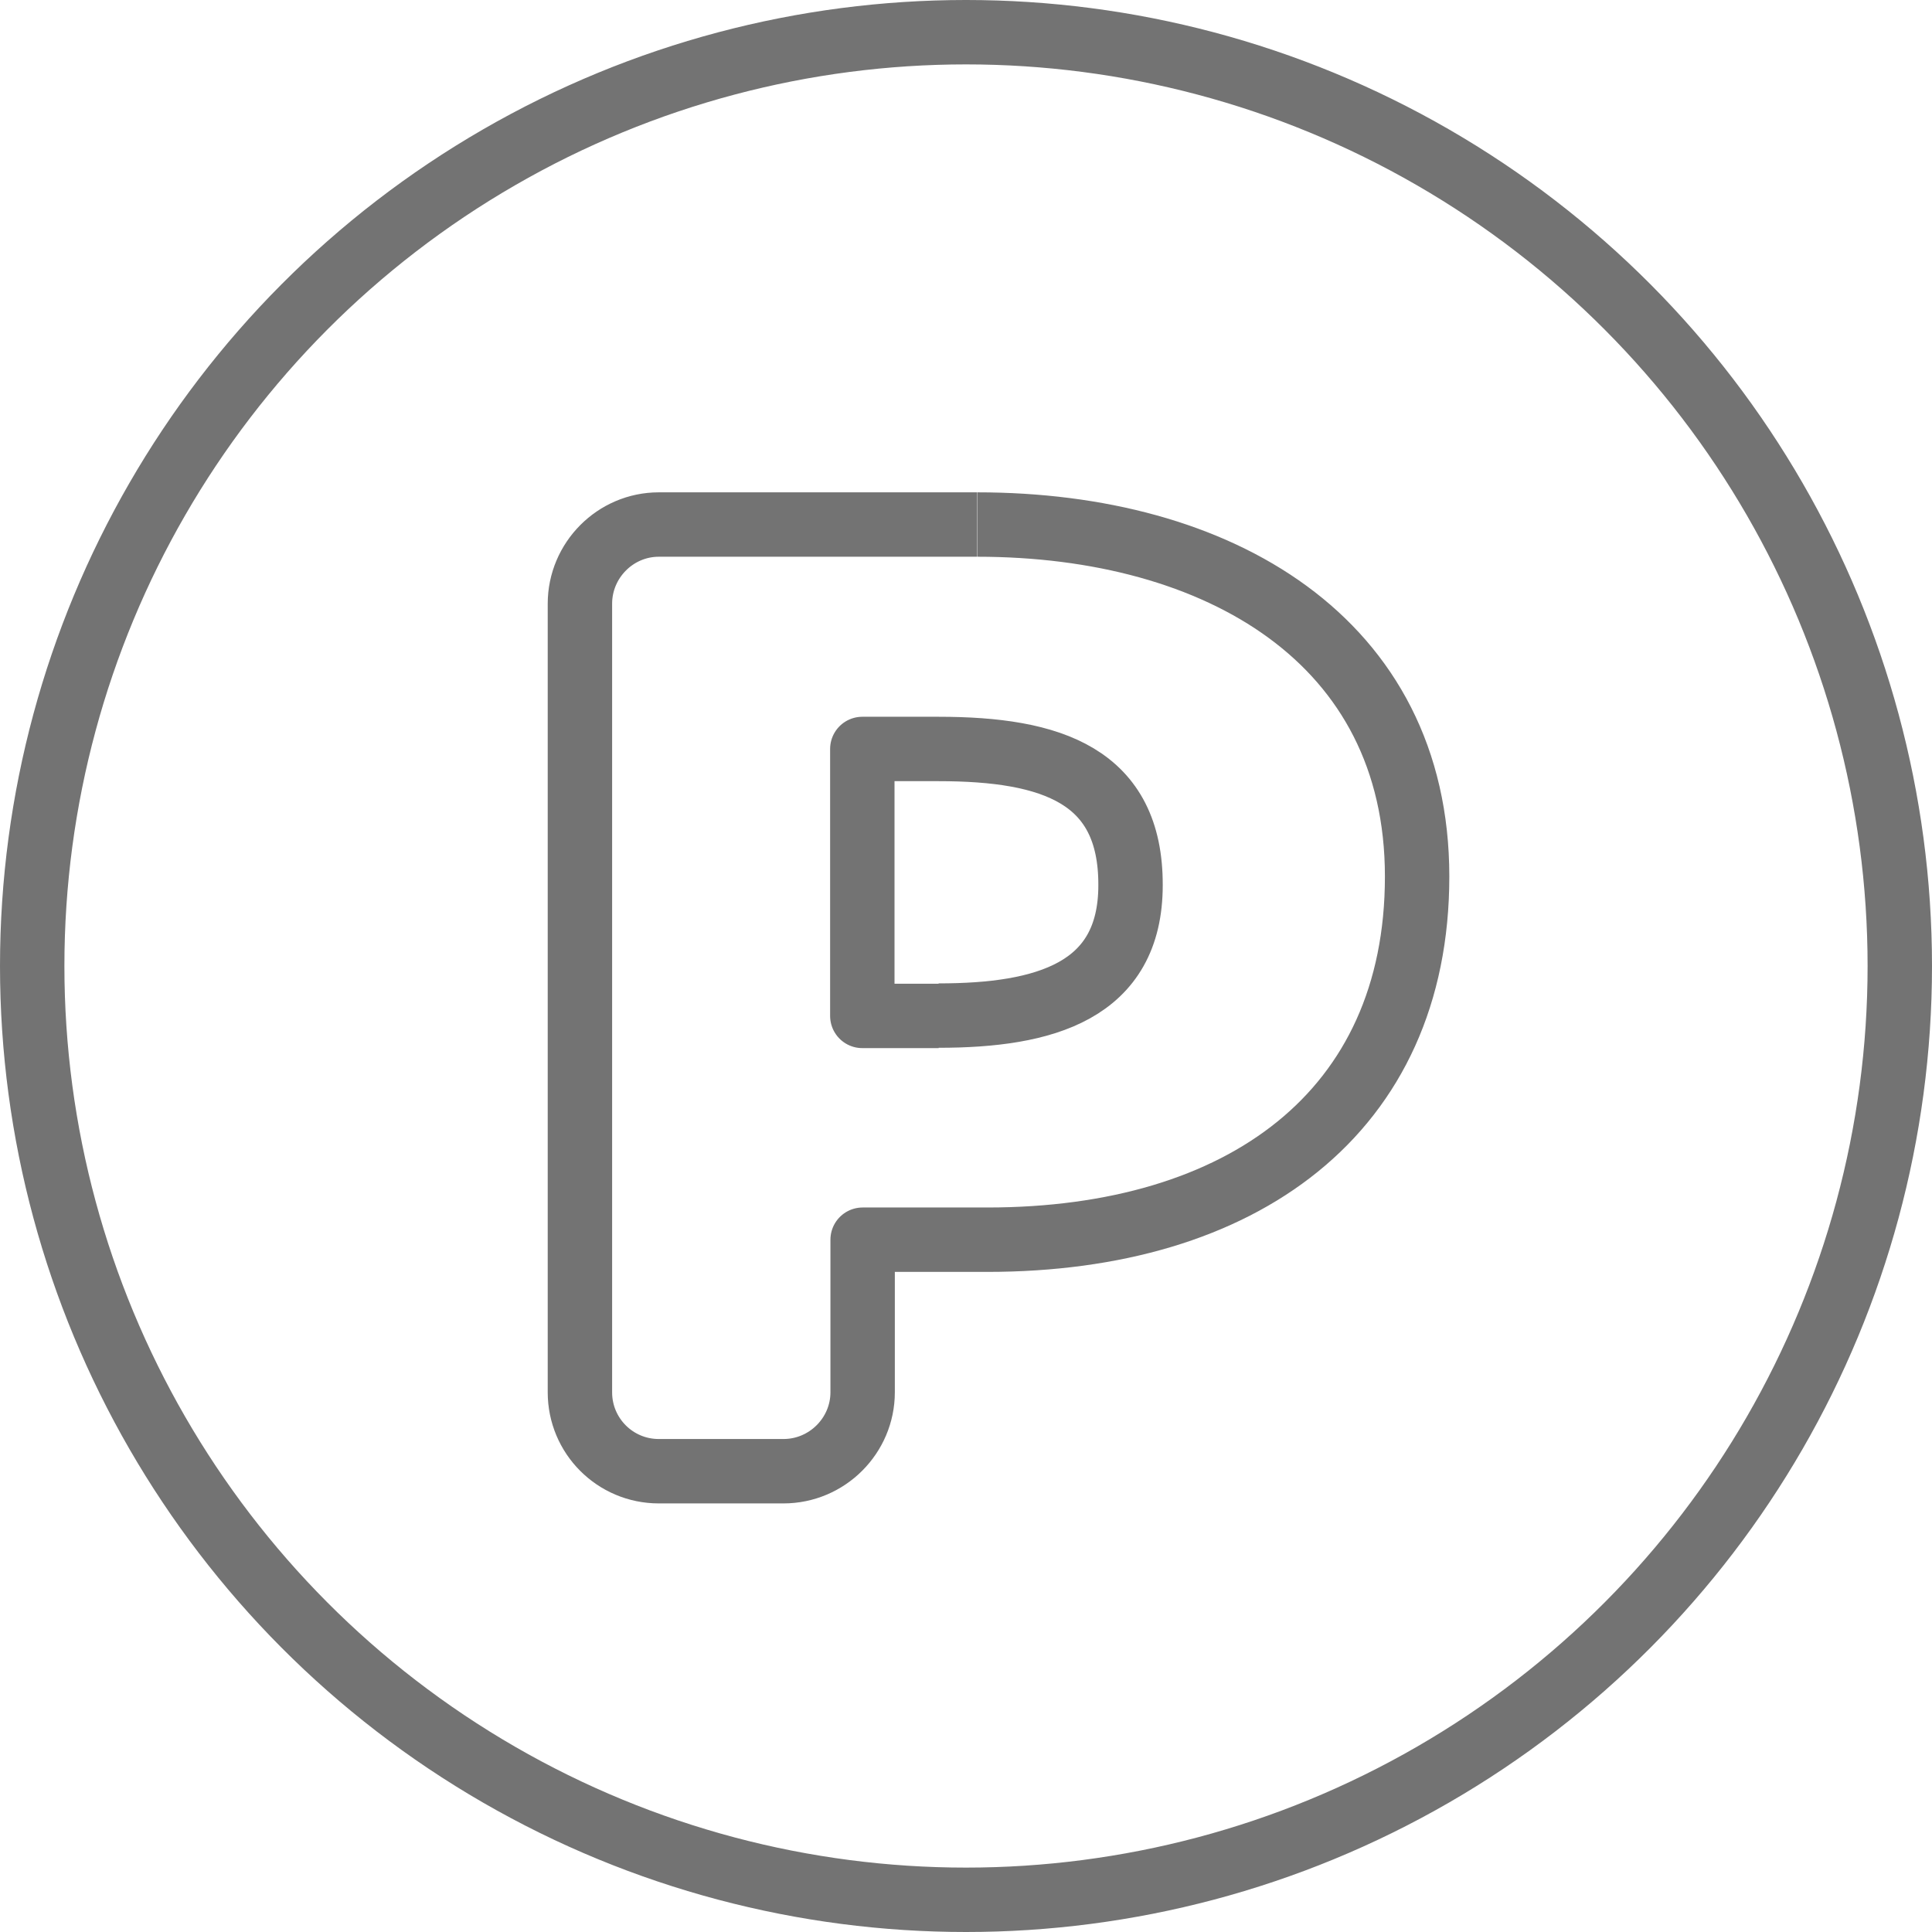 <?xml version="1.0" encoding="UTF-8"?><svg id="_レイヤー_2" xmlns="http://www.w3.org/2000/svg" width="60" height="60" viewBox="0 0 60 60"><defs><style>.cls-1{fill:none;stroke:#737373;stroke-linejoin:round;stroke-width:2px;}</style></defs><g id="_アイコン"><path class="cls-1" d="m29.15,31.55h-2.37v-8.29h2.37c3.52,0,5.97.83,5.96,4.23,0,3.3-2.67,4.05-5.96,4.05m1.19-15.25h-9.88c-1.35,0-2.45,1.11-2.45,2.46v24.49c0,1.35,1.09,2.45,2.45,2.45h3.87c1.36,0,2.46-1.11,2.46-2.45v-4.74h3.87c7.91,0,13.35-3.95,13.35-11.28s-6.16-10.93-13.66-10.93"/><circle class="cls-1" cx="30" cy="30" r="29"/></g></svg>